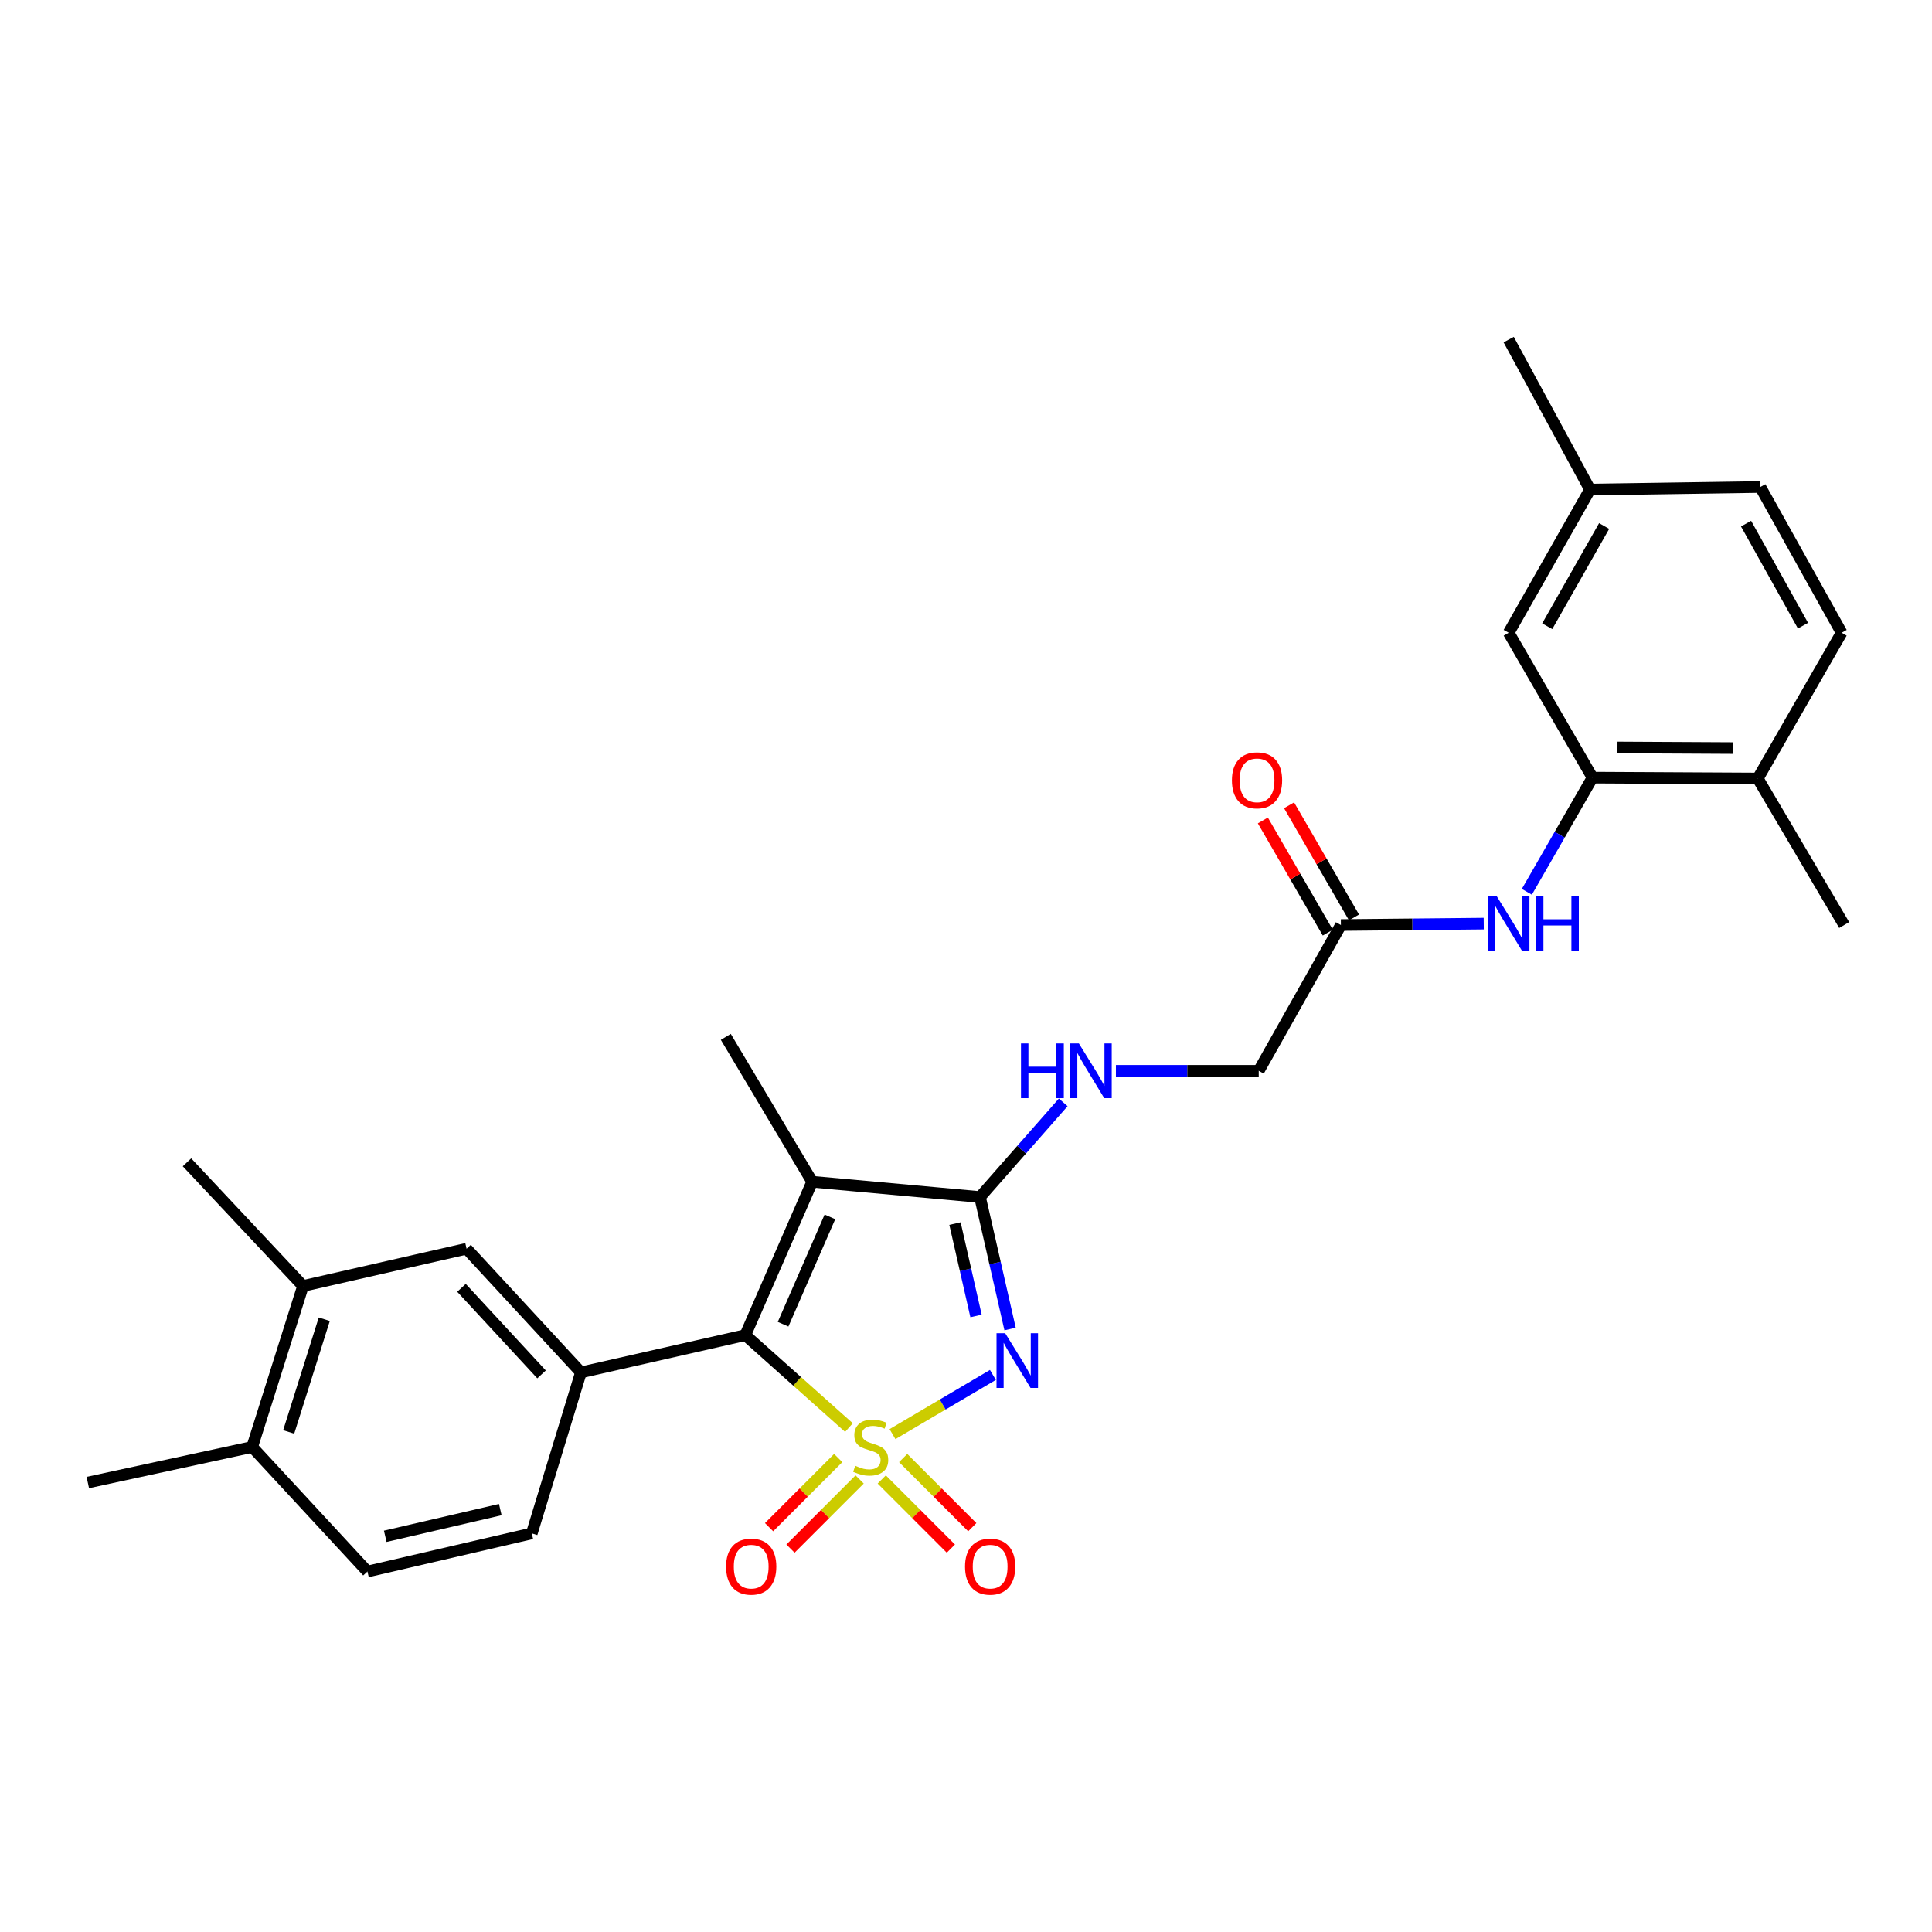 <?xml version='1.0' encoding='iso-8859-1'?>
<svg version='1.1' baseProfile='full'
              xmlns='http://www.w3.org/2000/svg'
                      xmlns:rdkit='http://www.rdkit.org/xml'
                      xmlns:xlink='http://www.w3.org/1999/xlink'
                  xml:space='preserve'
width='1000px' height='1000px' viewBox='0 0 1000 1000'>
<!-- END OF HEADER -->
<rect style='opacity:1.0;fill:#FFFFFF;stroke:none' width='1000' height='1000' x='0' y='0'> </rect>
<path class='bond-0' d='M 461.951,742.302 L 487.937,726.983' style='fill:none;fill-rule:evenodd;stroke:#CCCC00;stroke-width:6px;stroke-linecap:butt;stroke-linejoin:miter;stroke-opacity:1' />
<path class='bond-0' d='M 487.937,726.983 L 513.923,711.665' style='fill:none;fill-rule:evenodd;stroke:#0000FF;stroke-width:6px;stroke-linecap:butt;stroke-linejoin:miter;stroke-opacity:1' />
<path class='bond-1' d='M 439.416,738.914 L 412.591,714.987' style='fill:none;fill-rule:evenodd;stroke:#CCCC00;stroke-width:6px;stroke-linecap:butt;stroke-linejoin:miter;stroke-opacity:1' />
<path class='bond-1' d='M 412.591,714.987 L 385.767,691.06' style='fill:none;fill-rule:evenodd;stroke:#000000;stroke-width:6px;stroke-linecap:butt;stroke-linejoin:miter;stroke-opacity:1' />
<path class='bond-5' d='M 456.393,765.763 L 474.28,783.655' style='fill:none;fill-rule:evenodd;stroke:#CCCC00;stroke-width:6px;stroke-linecap:butt;stroke-linejoin:miter;stroke-opacity:1' />
<path class='bond-5' d='M 474.28,783.655 L 492.167,801.548' style='fill:none;fill-rule:evenodd;stroke:#FF0000;stroke-width:6px;stroke-linecap:butt;stroke-linejoin:miter;stroke-opacity:1' />
<path class='bond-5' d='M 467.479,754.68 L 485.367,772.572' style='fill:none;fill-rule:evenodd;stroke:#CCCC00;stroke-width:6px;stroke-linecap:butt;stroke-linejoin:miter;stroke-opacity:1' />
<path class='bond-5' d='M 485.367,772.572 L 503.254,790.464' style='fill:none;fill-rule:evenodd;stroke:#FF0000;stroke-width:6px;stroke-linecap:butt;stroke-linejoin:miter;stroke-opacity:1' />
<path class='bond-6' d='M 433.861,754.676 L 415.965,772.571' style='fill:none;fill-rule:evenodd;stroke:#CCCC00;stroke-width:6px;stroke-linecap:butt;stroke-linejoin:miter;stroke-opacity:1' />
<path class='bond-6' d='M 415.965,772.571 L 398.07,790.467' style='fill:none;fill-rule:evenodd;stroke:#FF0000;stroke-width:6px;stroke-linecap:butt;stroke-linejoin:miter;stroke-opacity:1' />
<path class='bond-6' d='M 444.946,765.761 L 427.05,783.657' style='fill:none;fill-rule:evenodd;stroke:#CCCC00;stroke-width:6px;stroke-linecap:butt;stroke-linejoin:miter;stroke-opacity:1' />
<path class='bond-6' d='M 427.05,783.657 L 409.155,801.552' style='fill:none;fill-rule:evenodd;stroke:#FF0000;stroke-width:6px;stroke-linecap:butt;stroke-linejoin:miter;stroke-opacity:1' />
<path class='bond-2' d='M 522.816,687.899 L 515.031,653.745' style='fill:none;fill-rule:evenodd;stroke:#0000FF;stroke-width:6px;stroke-linecap:butt;stroke-linejoin:miter;stroke-opacity:1' />
<path class='bond-2' d='M 515.031,653.745 L 507.246,619.591' style='fill:none;fill-rule:evenodd;stroke:#000000;stroke-width:6px;stroke-linecap:butt;stroke-linejoin:miter;stroke-opacity:1' />
<path class='bond-2' d='M 505.195,681.137 L 499.746,657.229' style='fill:none;fill-rule:evenodd;stroke:#0000FF;stroke-width:6px;stroke-linecap:butt;stroke-linejoin:miter;stroke-opacity:1' />
<path class='bond-2' d='M 499.746,657.229 L 494.297,633.321' style='fill:none;fill-rule:evenodd;stroke:#000000;stroke-width:6px;stroke-linecap:butt;stroke-linejoin:miter;stroke-opacity:1' />
<path class='bond-3' d='M 385.767,691.06 L 420.396,611.674' style='fill:none;fill-rule:evenodd;stroke:#000000;stroke-width:6px;stroke-linecap:butt;stroke-linejoin:miter;stroke-opacity:1' />
<path class='bond-3' d='M 405.331,685.42 L 429.571,629.85' style='fill:none;fill-rule:evenodd;stroke:#000000;stroke-width:6px;stroke-linecap:butt;stroke-linejoin:miter;stroke-opacity:1' />
<path class='bond-4' d='M 385.767,691.06 L 300.693,710.352' style='fill:none;fill-rule:evenodd;stroke:#000000;stroke-width:6px;stroke-linecap:butt;stroke-linejoin:miter;stroke-opacity:1' />
<path class='bond-9' d='M 507.246,619.591 L 528.787,595.085' style='fill:none;fill-rule:evenodd;stroke:#000000;stroke-width:6px;stroke-linecap:butt;stroke-linejoin:miter;stroke-opacity:1' />
<path class='bond-9' d='M 528.787,595.085 L 550.327,570.579' style='fill:none;fill-rule:evenodd;stroke:#0000FF;stroke-width:6px;stroke-linecap:butt;stroke-linejoin:miter;stroke-opacity:1' />
<path class='bond-28' d='M 507.246,619.591 L 420.396,611.674' style='fill:none;fill-rule:evenodd;stroke:#000000;stroke-width:6px;stroke-linecap:butt;stroke-linejoin:miter;stroke-opacity:1' />
<path class='bond-21' d='M 420.396,611.674 L 375.682,536.686' style='fill:none;fill-rule:evenodd;stroke:#000000;stroke-width:6px;stroke-linecap:butt;stroke-linejoin:miter;stroke-opacity:1' />
<path class='bond-10' d='M 300.693,710.352 L 241.495,646.337' style='fill:none;fill-rule:evenodd;stroke:#000000;stroke-width:6px;stroke-linecap:butt;stroke-linejoin:miter;stroke-opacity:1' />
<path class='bond-10' d='M 280.304,711.394 L 238.865,666.583' style='fill:none;fill-rule:evenodd;stroke:#000000;stroke-width:6px;stroke-linecap:butt;stroke-linejoin:miter;stroke-opacity:1' />
<path class='bond-13' d='M 300.693,710.352 L 275.253,793.675' style='fill:none;fill-rule:evenodd;stroke:#000000;stroke-width:6px;stroke-linecap:butt;stroke-linejoin:miter;stroke-opacity:1' />
<path class='bond-7' d='M 824.287,402.499 L 807.29,432.052' style='fill:none;fill-rule:evenodd;stroke:#000000;stroke-width:6px;stroke-linecap:butt;stroke-linejoin:miter;stroke-opacity:1' />
<path class='bond-7' d='M 807.29,432.052 L 790.292,461.605' style='fill:none;fill-rule:evenodd;stroke:#0000FF;stroke-width:6px;stroke-linecap:butt;stroke-linejoin:miter;stroke-opacity:1' />
<path class='bond-14' d='M 824.287,402.499 L 909.831,402.952' style='fill:none;fill-rule:evenodd;stroke:#000000;stroke-width:6px;stroke-linecap:butt;stroke-linejoin:miter;stroke-opacity:1' />
<path class='bond-14' d='M 837.202,386.891 L 897.083,387.208' style='fill:none;fill-rule:evenodd;stroke:#000000;stroke-width:6px;stroke-linecap:butt;stroke-linejoin:miter;stroke-opacity:1' />
<path class='bond-15' d='M 824.287,402.499 L 780.897,327.511' style='fill:none;fill-rule:evenodd;stroke:#000000;stroke-width:6px;stroke-linecap:butt;stroke-linejoin:miter;stroke-opacity:1' />
<path class='bond-8' d='M 767.985,478.069 L 731.016,478.436' style='fill:none;fill-rule:evenodd;stroke:#0000FF;stroke-width:6px;stroke-linecap:butt;stroke-linejoin:miter;stroke-opacity:1' />
<path class='bond-8' d='M 731.016,478.436 L 694.046,478.803' style='fill:none;fill-rule:evenodd;stroke:#000000;stroke-width:6px;stroke-linecap:butt;stroke-linejoin:miter;stroke-opacity:1' />
<path class='bond-19' d='M 577.596,554.244 L 614.557,554.244' style='fill:none;fill-rule:evenodd;stroke:#0000FF;stroke-width:6px;stroke-linecap:butt;stroke-linejoin:miter;stroke-opacity:1' />
<path class='bond-19' d='M 614.557,554.244 L 651.518,554.244' style='fill:none;fill-rule:evenodd;stroke:#000000;stroke-width:6px;stroke-linecap:butt;stroke-linejoin:miter;stroke-opacity:1' />
<path class='bond-12' d='M 241.495,646.337 L 156.848,665.62' style='fill:none;fill-rule:evenodd;stroke:#000000;stroke-width:6px;stroke-linecap:butt;stroke-linejoin:miter;stroke-opacity:1' />
<path class='bond-11' d='M 694.046,478.803 L 651.518,554.244' style='fill:none;fill-rule:evenodd;stroke:#000000;stroke-width:6px;stroke-linecap:butt;stroke-linejoin:miter;stroke-opacity:1' />
<path class='bond-17' d='M 700.83,474.875 L 684.025,445.849' style='fill:none;fill-rule:evenodd;stroke:#000000;stroke-width:6px;stroke-linecap:butt;stroke-linejoin:miter;stroke-opacity:1' />
<path class='bond-17' d='M 684.025,445.849 L 667.221,416.822' style='fill:none;fill-rule:evenodd;stroke:#FF0000;stroke-width:6px;stroke-linecap:butt;stroke-linejoin:miter;stroke-opacity:1' />
<path class='bond-17' d='M 687.263,482.73 L 670.458,453.703' style='fill:none;fill-rule:evenodd;stroke:#000000;stroke-width:6px;stroke-linecap:butt;stroke-linejoin:miter;stroke-opacity:1' />
<path class='bond-17' d='M 670.458,453.703 L 653.654,424.676' style='fill:none;fill-rule:evenodd;stroke:#FF0000;stroke-width:6px;stroke-linecap:butt;stroke-linejoin:miter;stroke-opacity:1' />
<path class='bond-24' d='M 156.848,665.62 L 96.779,601.615' style='fill:none;fill-rule:evenodd;stroke:#000000;stroke-width:6px;stroke-linecap:butt;stroke-linejoin:miter;stroke-opacity:1' />
<path class='bond-29' d='M 156.848,665.62 L 130.528,748.952' style='fill:none;fill-rule:evenodd;stroke:#000000;stroke-width:6px;stroke-linecap:butt;stroke-linejoin:miter;stroke-opacity:1' />
<path class='bond-29' d='M 167.849,682.842 L 149.425,741.174' style='fill:none;fill-rule:evenodd;stroke:#000000;stroke-width:6px;stroke-linecap:butt;stroke-linejoin:miter;stroke-opacity:1' />
<path class='bond-18' d='M 275.253,793.675 L 190.188,813.419' style='fill:none;fill-rule:evenodd;stroke:#000000;stroke-width:6px;stroke-linecap:butt;stroke-linejoin:miter;stroke-opacity:1' />
<path class='bond-18' d='M 258.949,781.366 L 199.403,795.187' style='fill:none;fill-rule:evenodd;stroke:#000000;stroke-width:6px;stroke-linecap:butt;stroke-linejoin:miter;stroke-opacity:1' />
<path class='bond-20' d='M 909.831,402.952 L 953.222,327.511' style='fill:none;fill-rule:evenodd;stroke:#000000;stroke-width:6px;stroke-linecap:butt;stroke-linejoin:miter;stroke-opacity:1' />
<path class='bond-25' d='M 909.831,402.952 L 954.545,478.803' style='fill:none;fill-rule:evenodd;stroke:#000000;stroke-width:6px;stroke-linecap:butt;stroke-linejoin:miter;stroke-opacity:1' />
<path class='bond-22' d='M 780.897,327.511 L 822.981,253.394' style='fill:none;fill-rule:evenodd;stroke:#000000;stroke-width:6px;stroke-linecap:butt;stroke-linejoin:miter;stroke-opacity:1' />
<path class='bond-22' d='M 800.842,324.134 L 830.301,272.252' style='fill:none;fill-rule:evenodd;stroke:#000000;stroke-width:6px;stroke-linecap:butt;stroke-linejoin:miter;stroke-opacity:1' />
<path class='bond-16' d='M 130.528,748.952 L 190.188,813.419' style='fill:none;fill-rule:evenodd;stroke:#000000;stroke-width:6px;stroke-linecap:butt;stroke-linejoin:miter;stroke-opacity:1' />
<path class='bond-26' d='M 130.528,748.952 L 45.455,767.355' style='fill:none;fill-rule:evenodd;stroke:#000000;stroke-width:6px;stroke-linecap:butt;stroke-linejoin:miter;stroke-opacity:1' />
<path class='bond-30' d='M 953.222,327.511 L 911.138,252.07' style='fill:none;fill-rule:evenodd;stroke:#000000;stroke-width:6px;stroke-linecap:butt;stroke-linejoin:miter;stroke-opacity:1' />
<path class='bond-30' d='M 933.218,323.832 L 903.759,271.023' style='fill:none;fill-rule:evenodd;stroke:#000000;stroke-width:6px;stroke-linecap:butt;stroke-linejoin:miter;stroke-opacity:1' />
<path class='bond-23' d='M 822.981,253.394 L 911.138,252.07' style='fill:none;fill-rule:evenodd;stroke:#000000;stroke-width:6px;stroke-linecap:butt;stroke-linejoin:miter;stroke-opacity:1' />
<path class='bond-27' d='M 822.981,253.394 L 780.897,175.784' style='fill:none;fill-rule:evenodd;stroke:#000000;stroke-width:6px;stroke-linecap:butt;stroke-linejoin:miter;stroke-opacity:1' />
<path  class='atom-0' d='M 442.67 758.672
Q 442.99 758.792, 444.31 759.352
Q 445.63 759.912, 447.07 760.272
Q 448.55 760.592, 449.99 760.592
Q 452.67 760.592, 454.23 759.312
Q 455.79 757.992, 455.79 755.712
Q 455.79 754.152, 454.99 753.192
Q 454.23 752.232, 453.03 751.712
Q 451.83 751.192, 449.83 750.592
Q 447.31 749.832, 445.79 749.112
Q 444.31 748.392, 443.23 746.872
Q 442.19 745.352, 442.19 742.792
Q 442.19 739.232, 444.59 737.032
Q 447.03 734.832, 451.83 734.832
Q 455.11 734.832, 458.83 736.392
L 457.91 739.472
Q 454.51 738.072, 451.95 738.072
Q 449.19 738.072, 447.67 739.232
Q 446.15 740.352, 446.19 742.312
Q 446.19 743.832, 446.95 744.752
Q 447.75 745.672, 448.87 746.192
Q 450.03 746.712, 451.95 747.312
Q 454.51 748.112, 456.03 748.912
Q 457.55 749.712, 458.63 751.352
Q 459.75 752.952, 459.75 755.712
Q 459.75 759.632, 457.11 761.752
Q 454.51 763.832, 450.15 763.832
Q 447.63 763.832, 445.71 763.272
Q 443.83 762.752, 441.59 761.832
L 442.67 758.672
' fill='#CCCC00'/>
<path  class='atom-1' d='M 520.278 690.069
L 529.558 705.069
Q 530.478 706.549, 531.958 709.229
Q 533.438 711.909, 533.518 712.069
L 533.518 690.069
L 537.278 690.069
L 537.278 718.389
L 533.398 718.389
L 523.438 701.989
Q 522.278 700.069, 521.038 697.869
Q 519.838 695.669, 519.478 694.989
L 519.478 718.389
L 515.798 718.389
L 515.798 690.069
L 520.278 690.069
' fill='#0000FF'/>
<path  class='atom-6' d='M 499.498 810.878
Q 499.498 804.078, 502.858 800.278
Q 506.218 796.478, 512.498 796.478
Q 518.778 796.478, 522.138 800.278
Q 525.498 804.078, 525.498 810.878
Q 525.498 817.758, 522.098 821.678
Q 518.698 825.558, 512.498 825.558
Q 506.258 825.558, 502.858 821.678
Q 499.498 817.798, 499.498 810.878
M 512.498 822.358
Q 516.818 822.358, 519.138 819.478
Q 521.498 816.558, 521.498 810.878
Q 521.498 805.318, 519.138 802.518
Q 516.818 799.678, 512.498 799.678
Q 508.178 799.678, 505.818 802.478
Q 503.498 805.278, 503.498 810.878
Q 503.498 816.598, 505.818 819.478
Q 508.178 822.358, 512.498 822.358
' fill='#FF0000'/>
<path  class='atom-7' d='M 375.824 810.878
Q 375.824 804.078, 379.184 800.278
Q 382.544 796.478, 388.824 796.478
Q 395.104 796.478, 398.464 800.278
Q 401.824 804.078, 401.824 810.878
Q 401.824 817.758, 398.424 821.678
Q 395.024 825.558, 388.824 825.558
Q 382.584 825.558, 379.184 821.678
Q 375.824 817.798, 375.824 810.878
M 388.824 822.358
Q 393.144 822.358, 395.464 819.478
Q 397.824 816.558, 397.824 810.878
Q 397.824 805.318, 395.464 802.518
Q 393.144 799.678, 388.824 799.678
Q 384.504 799.678, 382.144 802.478
Q 379.824 805.278, 379.824 810.878
Q 379.824 816.598, 382.144 819.478
Q 384.504 822.358, 388.824 822.358
' fill='#FF0000'/>
<path  class='atom-9' d='M 774.637 463.781
L 783.917 478.781
Q 784.837 480.261, 786.317 482.941
Q 787.797 485.621, 787.877 485.781
L 787.877 463.781
L 791.637 463.781
L 791.637 492.101
L 787.757 492.101
L 777.797 475.701
Q 776.637 473.781, 775.397 471.581
Q 774.197 469.381, 773.837 468.701
L 773.837 492.101
L 770.157 492.101
L 770.157 463.781
L 774.637 463.781
' fill='#0000FF'/>
<path  class='atom-9' d='M 795.037 463.781
L 798.877 463.781
L 798.877 475.821
L 813.357 475.821
L 813.357 463.781
L 817.197 463.781
L 817.197 492.101
L 813.357 492.101
L 813.357 479.021
L 798.877 479.021
L 798.877 492.101
L 795.037 492.101
L 795.037 463.781
' fill='#0000FF'/>
<path  class='atom-10' d='M 528.465 540.084
L 532.305 540.084
L 532.305 552.124
L 546.785 552.124
L 546.785 540.084
L 550.625 540.084
L 550.625 568.404
L 546.785 568.404
L 546.785 555.324
L 532.305 555.324
L 532.305 568.404
L 528.465 568.404
L 528.465 540.084
' fill='#0000FF'/>
<path  class='atom-10' d='M 558.425 540.084
L 567.705 555.084
Q 568.625 556.564, 570.105 559.244
Q 571.585 561.924, 571.665 562.084
L 571.665 540.084
L 575.425 540.084
L 575.425 568.404
L 571.545 568.404
L 561.585 552.004
Q 560.425 550.084, 559.185 547.884
Q 557.985 545.684, 557.625 545.004
L 557.625 568.404
L 553.945 568.404
L 553.945 540.084
L 558.425 540.084
' fill='#0000FF'/>
<path  class='atom-18' d='M 637.638 403.903
Q 637.638 397.103, 640.998 393.303
Q 644.358 389.503, 650.638 389.503
Q 656.918 389.503, 660.278 393.303
Q 663.638 397.103, 663.638 403.903
Q 663.638 410.783, 660.238 414.703
Q 656.838 418.583, 650.638 418.583
Q 644.398 418.583, 640.998 414.703
Q 637.638 410.823, 637.638 403.903
M 650.638 415.383
Q 654.958 415.383, 657.278 412.503
Q 659.638 409.583, 659.638 403.903
Q 659.638 398.343, 657.278 395.543
Q 654.958 392.703, 650.638 392.703
Q 646.318 392.703, 643.958 395.503
Q 641.638 398.303, 641.638 403.903
Q 641.638 409.623, 643.958 412.503
Q 646.318 415.383, 650.638 415.383
' fill='#FF0000'/>
</svg>
